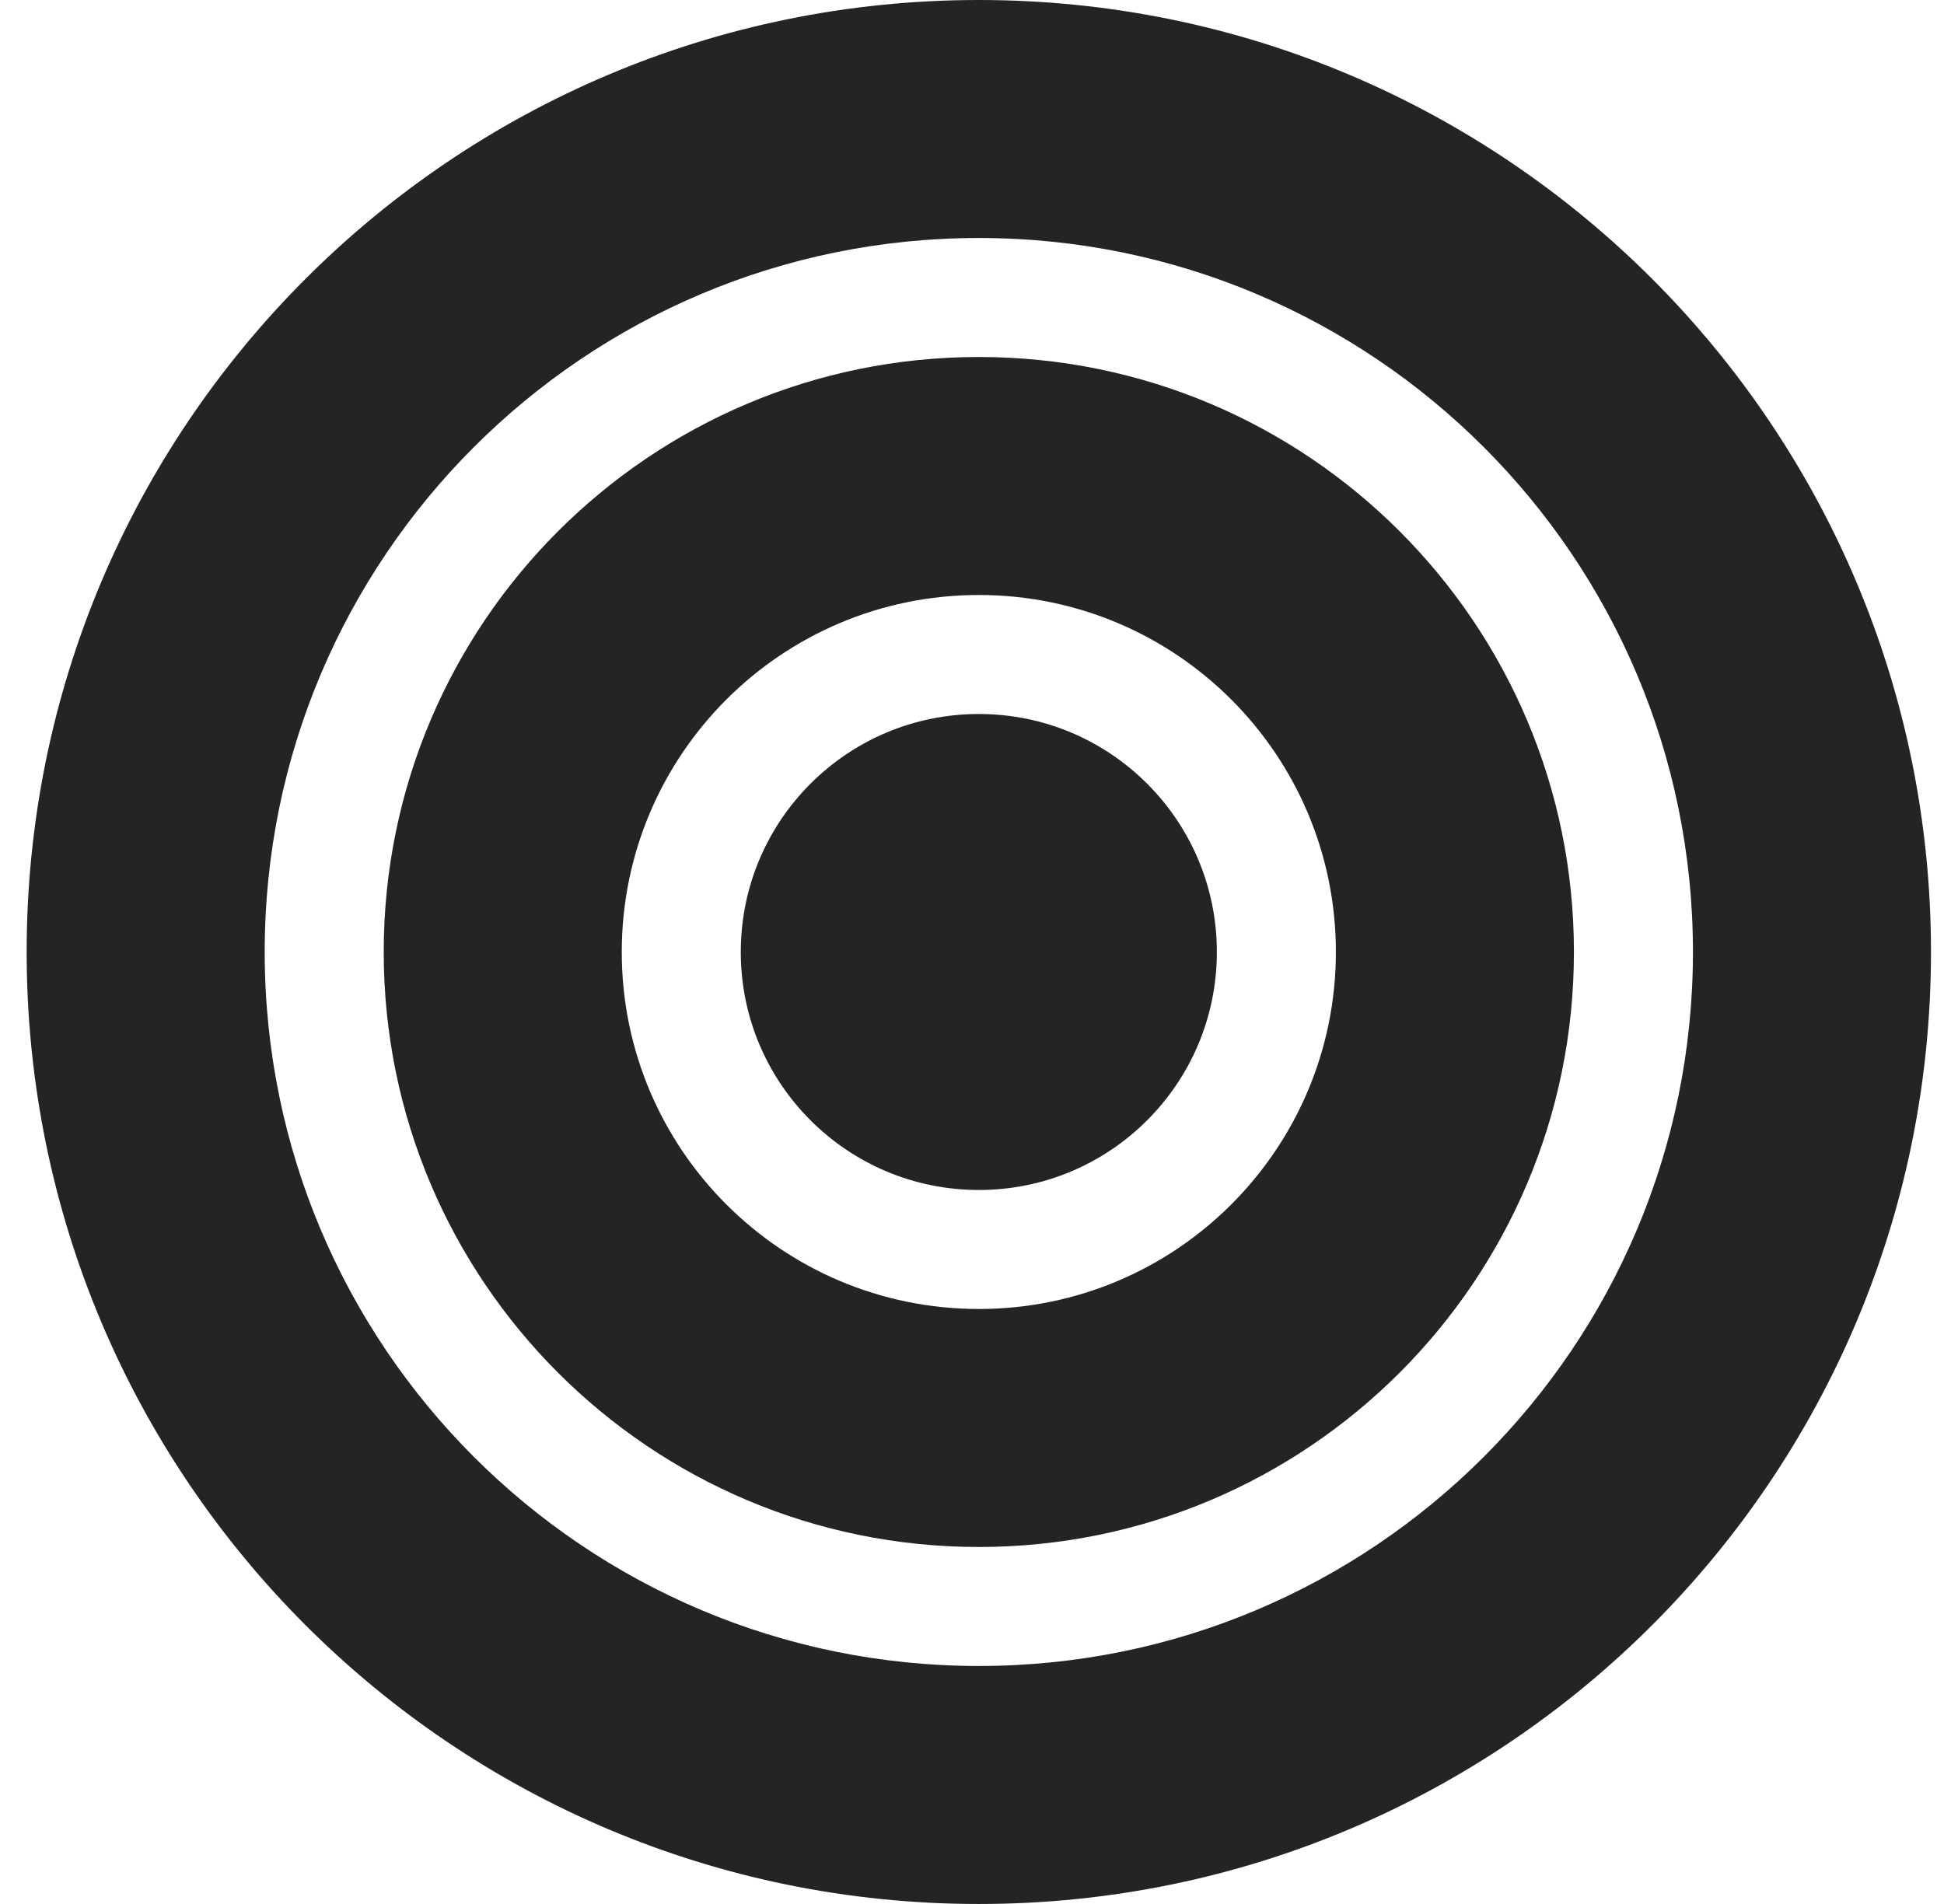 <svg width="49" height="48" viewBox="0 0 49 48" fill="none" xmlns="http://www.w3.org/2000/svg">
<path d="M24.672 18C21.358 18 18.672 20.686 18.672 24C18.672 27.314 21.358 30 24.672 30C27.986 30 30.672 27.314 30.672 24C30.672 20.686 27.986 18 24.672 18Z" fill="#242424"/>
<path fill-rule="evenodd" clip-rule="evenodd" d="M9.672 24C9.672 15.716 16.388 9 24.672 9C32.956 9 39.672 15.716 39.672 24C39.672 32.284 32.956 39 24.672 39C16.388 39 9.672 32.284 9.672 24ZM24.672 15C19.701 15 15.672 19.029 15.672 24C15.672 28.971 19.701 33 24.672 33C29.642 33 33.672 28.971 33.672 24C33.672 19.029 29.642 15 24.672 15Z" fill="#242424"/>
<path fill-rule="evenodd" clip-rule="evenodd" d="M0.672 24C0.672 10.745 11.417 0 24.672 0C37.927 0 48.672 10.745 48.672 24C48.672 37.255 37.927 48 24.672 48C11.417 48 0.672 37.255 0.672 24ZM24.672 6C14.731 6 6.672 14.059 6.672 24C6.672 33.941 14.731 42 24.672 42C34.613 42 42.672 33.941 42.672 24C42.672 14.059 34.613 6 24.672 6Z" fill="#242424"/>
</svg>
